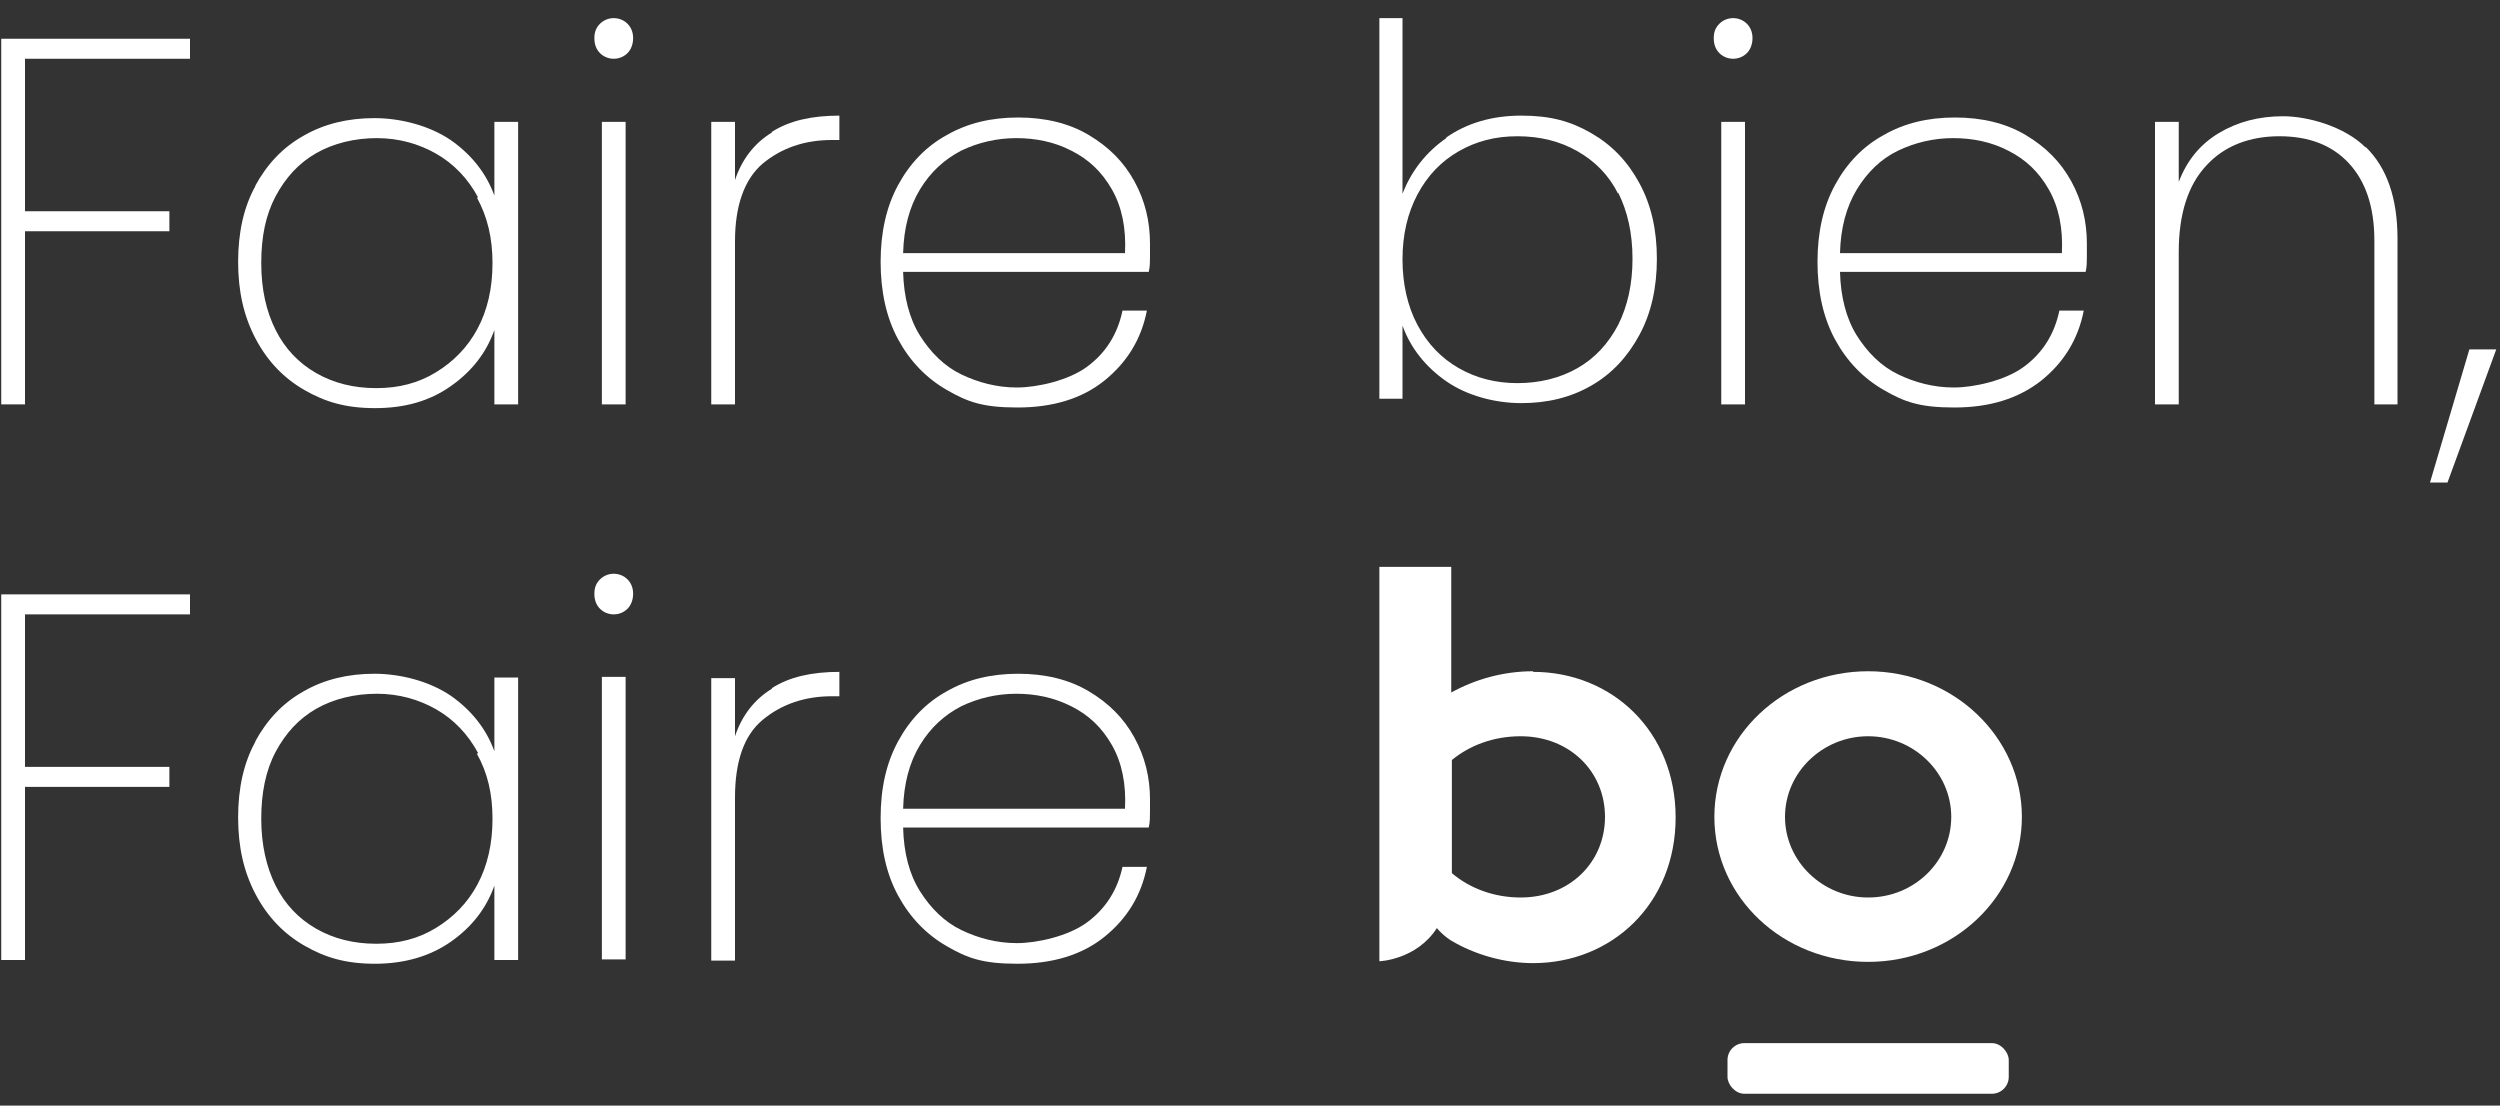 <?xml version="1.0" encoding="UTF-8"?>
<svg id="Calque_1" xmlns="http://www.w3.org/2000/svg" version="1.1" viewBox="0 0 400 176.9">
  <rect x="0" y="0" width="400" height="176.9" fill="#333333" stroke="none"/>
  <!-- Generator: Adobe Illustrator 29.5.0, SVG Export Plug-In . SVG Version: 2.1.0 Build 137)  -->
  <defs>
    <style>
      .st0 {
        fill: #fff;
      }
    </style>
  </defs>
  <path class="st0" d="M30.4,6.2v3.2H4v24.4h23.1v3.2H4v27.7H.2V6.2h30.1Z"/>
  <path class="st0" d="M40.8,29.8c1.9-3.5,4.4-6.2,7.8-8.1,3.3-1.9,7.1-2.8,11.3-2.8s8.8,1.2,12.2,3.5c3.3,2.3,5.7,5.3,7,8.9v-11.8h3.8v45.2h-3.8v-11.9c-1.3,3.7-3.7,6.7-7,9-3.4,2.4-7.4,3.5-12.1,3.5s-8-1-11.3-2.9c-3.3-1.9-5.9-4.6-7.8-8.2s-2.8-7.6-2.8-12.3.9-8.8,2.8-12.2h0ZM76.5,31.6c-1.6-3-3.9-5.4-6.7-7-2.8-1.6-6-2.5-9.5-2.5s-6.9.8-9.7,2.4c-2.8,1.6-4.9,3.9-6.5,6.9s-2.3,6.5-2.3,10.7.8,7.7,2.3,10.7c1.5,3,3.7,5.3,6.5,6.9,2.8,1.6,6,2.4,9.6,2.4s6.7-.8,9.5-2.5,5.1-4,6.7-7c1.6-3,2.4-6.5,2.4-10.5s-.8-7.4-2.5-10.5h0Z"/>
  <path class="st0" d="M96,8.5c-.6-.6-.9-1.4-.9-2.4s.3-1.7.9-2.3c.6-.6,1.4-.9,2.2-.9s1.6.3,2.2.9.9,1.4.9,2.3-.3,1.8-.9,2.4-1.4.9-2.2.9-1.6-.3-2.2-.9ZM100.1,19.5v45.2h-3.8V19.5h3.8Z"/>
  <path class="st0" d="M123.5,21.1c2.8-1.8,6.4-2.6,10.8-2.6v3.9h-1.2c-4.4,0-8.1,1.3-11.1,3.8-2.9,2.5-4.4,6.7-4.4,12.4v26.1h-3.8V19.5h3.8v9.3c1.1-3.3,3.1-5.9,5.9-7.6h0Z"/>
  <path class="st0" d="M183.6,43.5h-39.1c.1,4,1,7.5,2.7,10.2s3.9,4.9,6.6,6.2,5.7,2.1,8.9,2.1,8.2-1.1,11.2-3.3c3-2.2,4.9-5.2,5.7-9h3.9c-.9,4.6-3.2,8.3-6.8,11.2s-8.3,4.3-13.9,4.3-8-.9-11.3-2.8-5.9-4.6-7.8-8.1-2.8-7.7-2.8-12.4.9-8.8,2.8-12.3c1.9-3.5,4.5-6.2,7.8-8,3.3-1.9,7.1-2.8,11.4-2.8s8.1.9,11.3,2.8c3.2,1.9,5.6,4.3,7.3,7.4,1.7,3.1,2.5,6.4,2.5,10s0,3.5-.2,4.5h0ZM177.9,30.3c-1.6-2.8-3.7-4.8-6.5-6.2-2.7-1.4-5.7-2-8.8-2s-6.1.7-8.8,2c-2.7,1.4-4.9,3.4-6.6,6.2-1.7,2.8-2.6,6.2-2.7,10.2h35.5c.2-4-.5-7.4-2.1-10.2h0Z"/>
  <path class="st0" d="M30.4,95.1v3.2H4v24.4h23.1v3.2H4v27.7H.2v-58.5h30.1Z"/>
  <path class="st0" d="M40.8,118.7c1.9-3.5,4.4-6.2,7.8-8.1,3.3-1.9,7.1-2.8,11.3-2.8s8.8,1.2,12.2,3.5c3.3,2.3,5.7,5.3,7,8.9v-11.8h3.8v45.2h-3.8v-11.9c-1.3,3.7-3.7,6.7-7,9s-7.4,3.5-12.1,3.5-8-1-11.3-2.9c-3.3-1.9-5.9-4.6-7.8-8.2s-2.8-7.6-2.8-12.3.9-8.8,2.8-12.2h0ZM76.5,120.5c-1.6-3-3.9-5.4-6.7-7-2.8-1.6-6-2.5-9.5-2.5s-6.9.8-9.7,2.4c-2.8,1.6-4.9,3.9-6.5,6.9s-2.3,6.6-2.3,10.7.8,7.7,2.3,10.7c1.5,3,3.7,5.3,6.5,6.9,2.8,1.6,6,2.4,9.6,2.4s6.7-.8,9.5-2.5,5.1-4,6.7-7c1.6-3,2.4-6.5,2.4-10.5s-.8-7.4-2.5-10.4h0Z"/>
  <path class="st0" d="M96,97.4c-.6-.6-.9-1.4-.9-2.4s.3-1.7.9-2.3c.6-.6,1.4-.9,2.2-.9s1.6.3,2.2.9.9,1.4.9,2.3-.3,1.8-.9,2.4-1.4.9-2.2.9-1.6-.3-2.2-.9ZM100.1,108.3v45.2h-3.8v-45.2h3.8Z"/>
  <path class="st0" d="M123.5,110.1c2.8-1.8,6.4-2.6,10.8-2.6v3.9h-1.2c-4.4,0-8.1,1.3-11.1,3.8s-4.4,6.7-4.4,12.4v26.1h-3.8v-45.2h3.8v9.3c1.1-3.3,3.1-5.9,5.9-7.6h0Z"/>
  <path class="st0" d="M183.6,132.4h-39.1c.1,4.1,1,7.5,2.7,10.2s3.9,4.9,6.6,6.2,5.7,2.1,8.9,2.1,8.2-1.1,11.2-3.3c3-2.2,4.9-5.2,5.7-8.9h3.9c-.9,4.6-3.2,8.3-6.8,11.2s-8.3,4.3-13.9,4.3-8-.9-11.3-2.8-5.9-4.6-7.8-8.1-2.8-7.6-2.8-12.4.9-8.8,2.8-12.3,4.5-6.2,7.8-8c3.3-1.9,7.1-2.8,11.4-2.8s8.1.9,11.3,2.8c3.2,1.9,5.6,4.3,7.3,7.4,1.7,3.1,2.5,6.4,2.5,9.9s0,3.5-.2,4.5h0ZM177.9,119.2c-1.6-2.8-3.7-4.8-6.5-6.2s-5.7-2-8.8-2-6.1.7-8.8,2c-2.7,1.4-4.9,3.4-6.6,6.2-1.7,2.8-2.6,6.2-2.7,10.2h35.5c.2-4-.5-7.4-2.1-10.2h0Z"/>
  <path class="st0" d="M298.9,107.4c-13.6,0-24.6,10.4-24.6,23.3s11,23.2,24.6,23.2,24.6-10.4,24.6-23.2-11-23.3-24.6-23.3ZM298.9,143.6c-7.3,0-13.3-5.8-13.3-12.9s6-12.9,13.3-12.9,13.3,5.8,13.3,12.9-5.9,12.9-13.3,12.9Z"/>
  <path class="st0" d="M245.3,107.4c-4.8,0-9.3,1.3-13.1,3.4v-20.1h-11.5v63.1s5.9-.2,9.2-5.3c1.1,1.3,2.3,2,2.3,2,3.7,2.2,8.4,3.6,13.1,3.6,12.6,0,22.8-9.5,22.8-23.3s-10.2-23.3-22.8-23.3h0ZM243.3,143.6c-4.3,0-8.2-1.5-11-3.9v-18.1c2.8-2.3,6.6-3.8,11-3.8,7.8,0,13.5,5.6,13.5,12.9s-5.7,12.9-13.5,12.9h0Z"/>
  <rect class="st0" x="276.4" y="166.9" width="45" height="8.1" rx="2.7" ry="2.7"/>
  <path class="st0" d="M275.1,8.5c-.6-.6-.9-1.4-.9-2.4s.3-1.7.9-2.3c.6-.6,1.4-.9,2.2-.9s1.6.3,2.2.9.9,1.4.9,2.3-.3,1.8-.9,2.4c-.6.6-1.4.9-2.2.9s-1.6-.3-2.2-.9ZM279.2,19.5v45.2h-3.8V19.5h3.8Z"/>
  <path class="st0" d="M333.5,43.5h-39.1c.1,4,1,7.5,2.7,10.2s3.9,4.9,6.6,6.2,5.7,2.1,8.9,2.1,8.2-1.1,11.2-3.3c3-2.2,4.9-5.2,5.7-9h3.9c-.9,4.6-3.2,8.3-6.8,11.2-3.7,2.9-8.3,4.3-13.9,4.3s-8-.9-11.3-2.8-5.9-4.6-7.8-8.1c-1.9-3.5-2.8-7.7-2.8-12.4s.9-8.8,2.8-12.3c1.9-3.5,4.5-6.2,7.8-8,3.3-1.9,7.1-2.8,11.4-2.8s8.1.9,11.3,2.8c3.2,1.9,5.6,4.3,7.3,7.4,1.7,3.1,2.5,6.4,2.5,10s0,3.5-.2,4.5h0ZM327.8,30.3c-1.6-2.8-3.7-4.8-6.5-6.2-2.7-1.4-5.7-2-8.8-2s-6.1.7-8.8,2-4.9,3.4-6.6,6.2c-1.7,2.8-2.6,6.2-2.7,10.2h35.5c.2-4-.5-7.4-2.1-10.2h0Z"/>
  <path class="st0" d="M378.5,23.5c3.4,3.3,5.1,8.2,5.1,14.7v26.5h-3.7v-26.2c0-5.4-1.4-9.5-4.1-12.4-2.7-2.9-6.4-4.3-11.1-4.3s-8.8,1.5-11.7,4.7c-2.9,3.1-4.4,7.7-4.4,13.8v24.4h-3.8V19.5h3.8v9.6c1.3-3.4,3.4-6,6.4-7.8s6.4-2.7,10.3-2.7,9.8,1.6,13.2,5Z"/>
  <path class="st0" d="M399.4,55.9l-7.8,21.3h-2.8l6.3-21.3h4.3Z"/>
  <path class="st0" d="M231.4,22c3.3-2.3,7.3-3.5,12-3.5s7.9.9,11.2,2.8c3.3,1.9,5.8,4.5,7.7,8,1.9,3.5,2.8,7.5,2.8,12.1s-.9,8.7-2.8,12.2c-1.9,3.5-4.4,6.2-7.7,8.1-3.3,1.9-7,2.8-11.2,2.8s-8.7-1.2-12-3.5-5.7-5.3-7-8.9v11.7h-3.7V2.9h3.7v28.1c1.4-3.6,3.7-6.6,7-8.9h0ZM258.9,31c-1.5-3-3.7-5.2-6.5-6.8-2.8-1.6-6-2.4-9.6-2.4s-6.6.8-9.4,2.4c-2.8,1.6-5,3.9-6.6,6.9s-2.4,6.5-2.4,10.4.8,7.5,2.4,10.5c1.6,3,3.8,5.3,6.6,6.9,2.8,1.6,5.9,2.4,9.4,2.4s6.8-.8,9.6-2.4c2.8-1.6,4.9-3.9,6.5-6.9,1.5-3,2.3-6.5,2.3-10.6s-.8-7.6-2.3-10.6h0Z"/>
</svg>